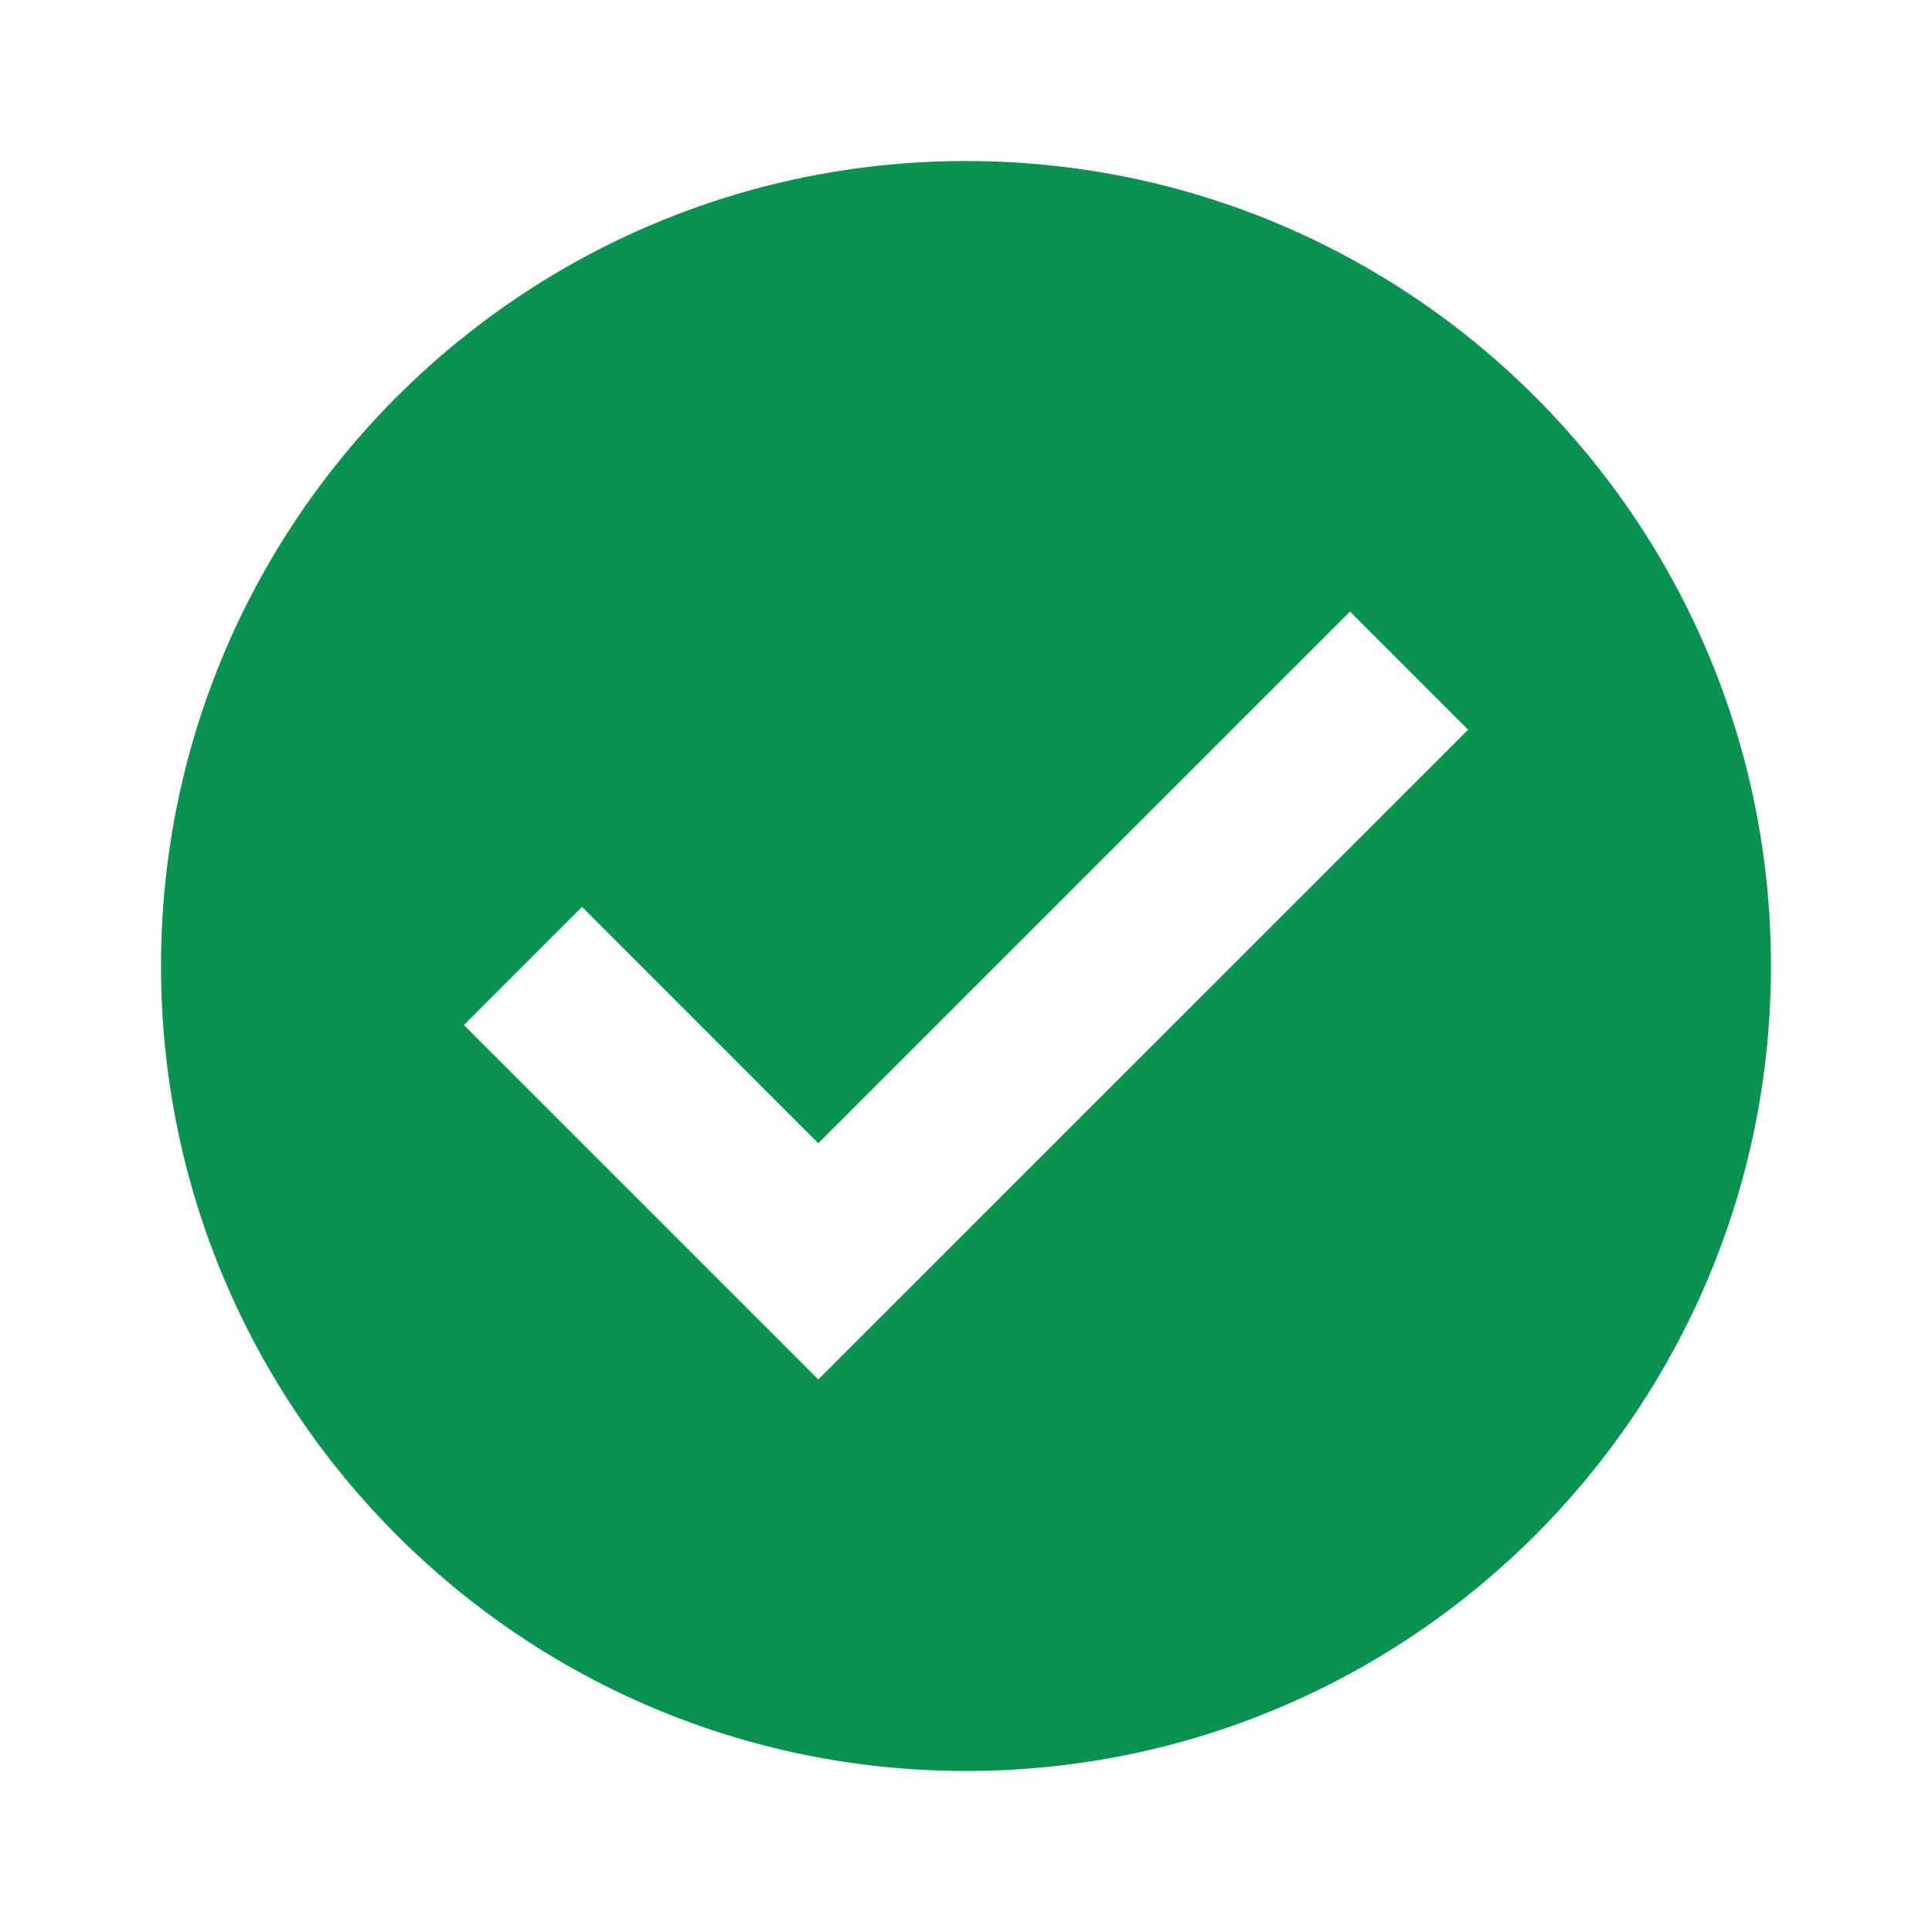 <svg width="20" height="20" viewBox="0 0 20 20" fill="none" xmlns="http://www.w3.org/2000/svg">
<path d="M10 1.667C5.398 1.667 1.667 5.397 1.667 10C1.667 14.602 5.398 18.333 10 18.333C14.602 18.333 18.333 14.602 18.333 10C18.333 5.397 14.602 1.667 10 1.667ZM8.471 14.28L4.802 10.611L6.025 9.388L8.471 11.835L13.975 6.331L15.198 7.554L8.471 14.28Z" fill="#099250"/>
</svg>
